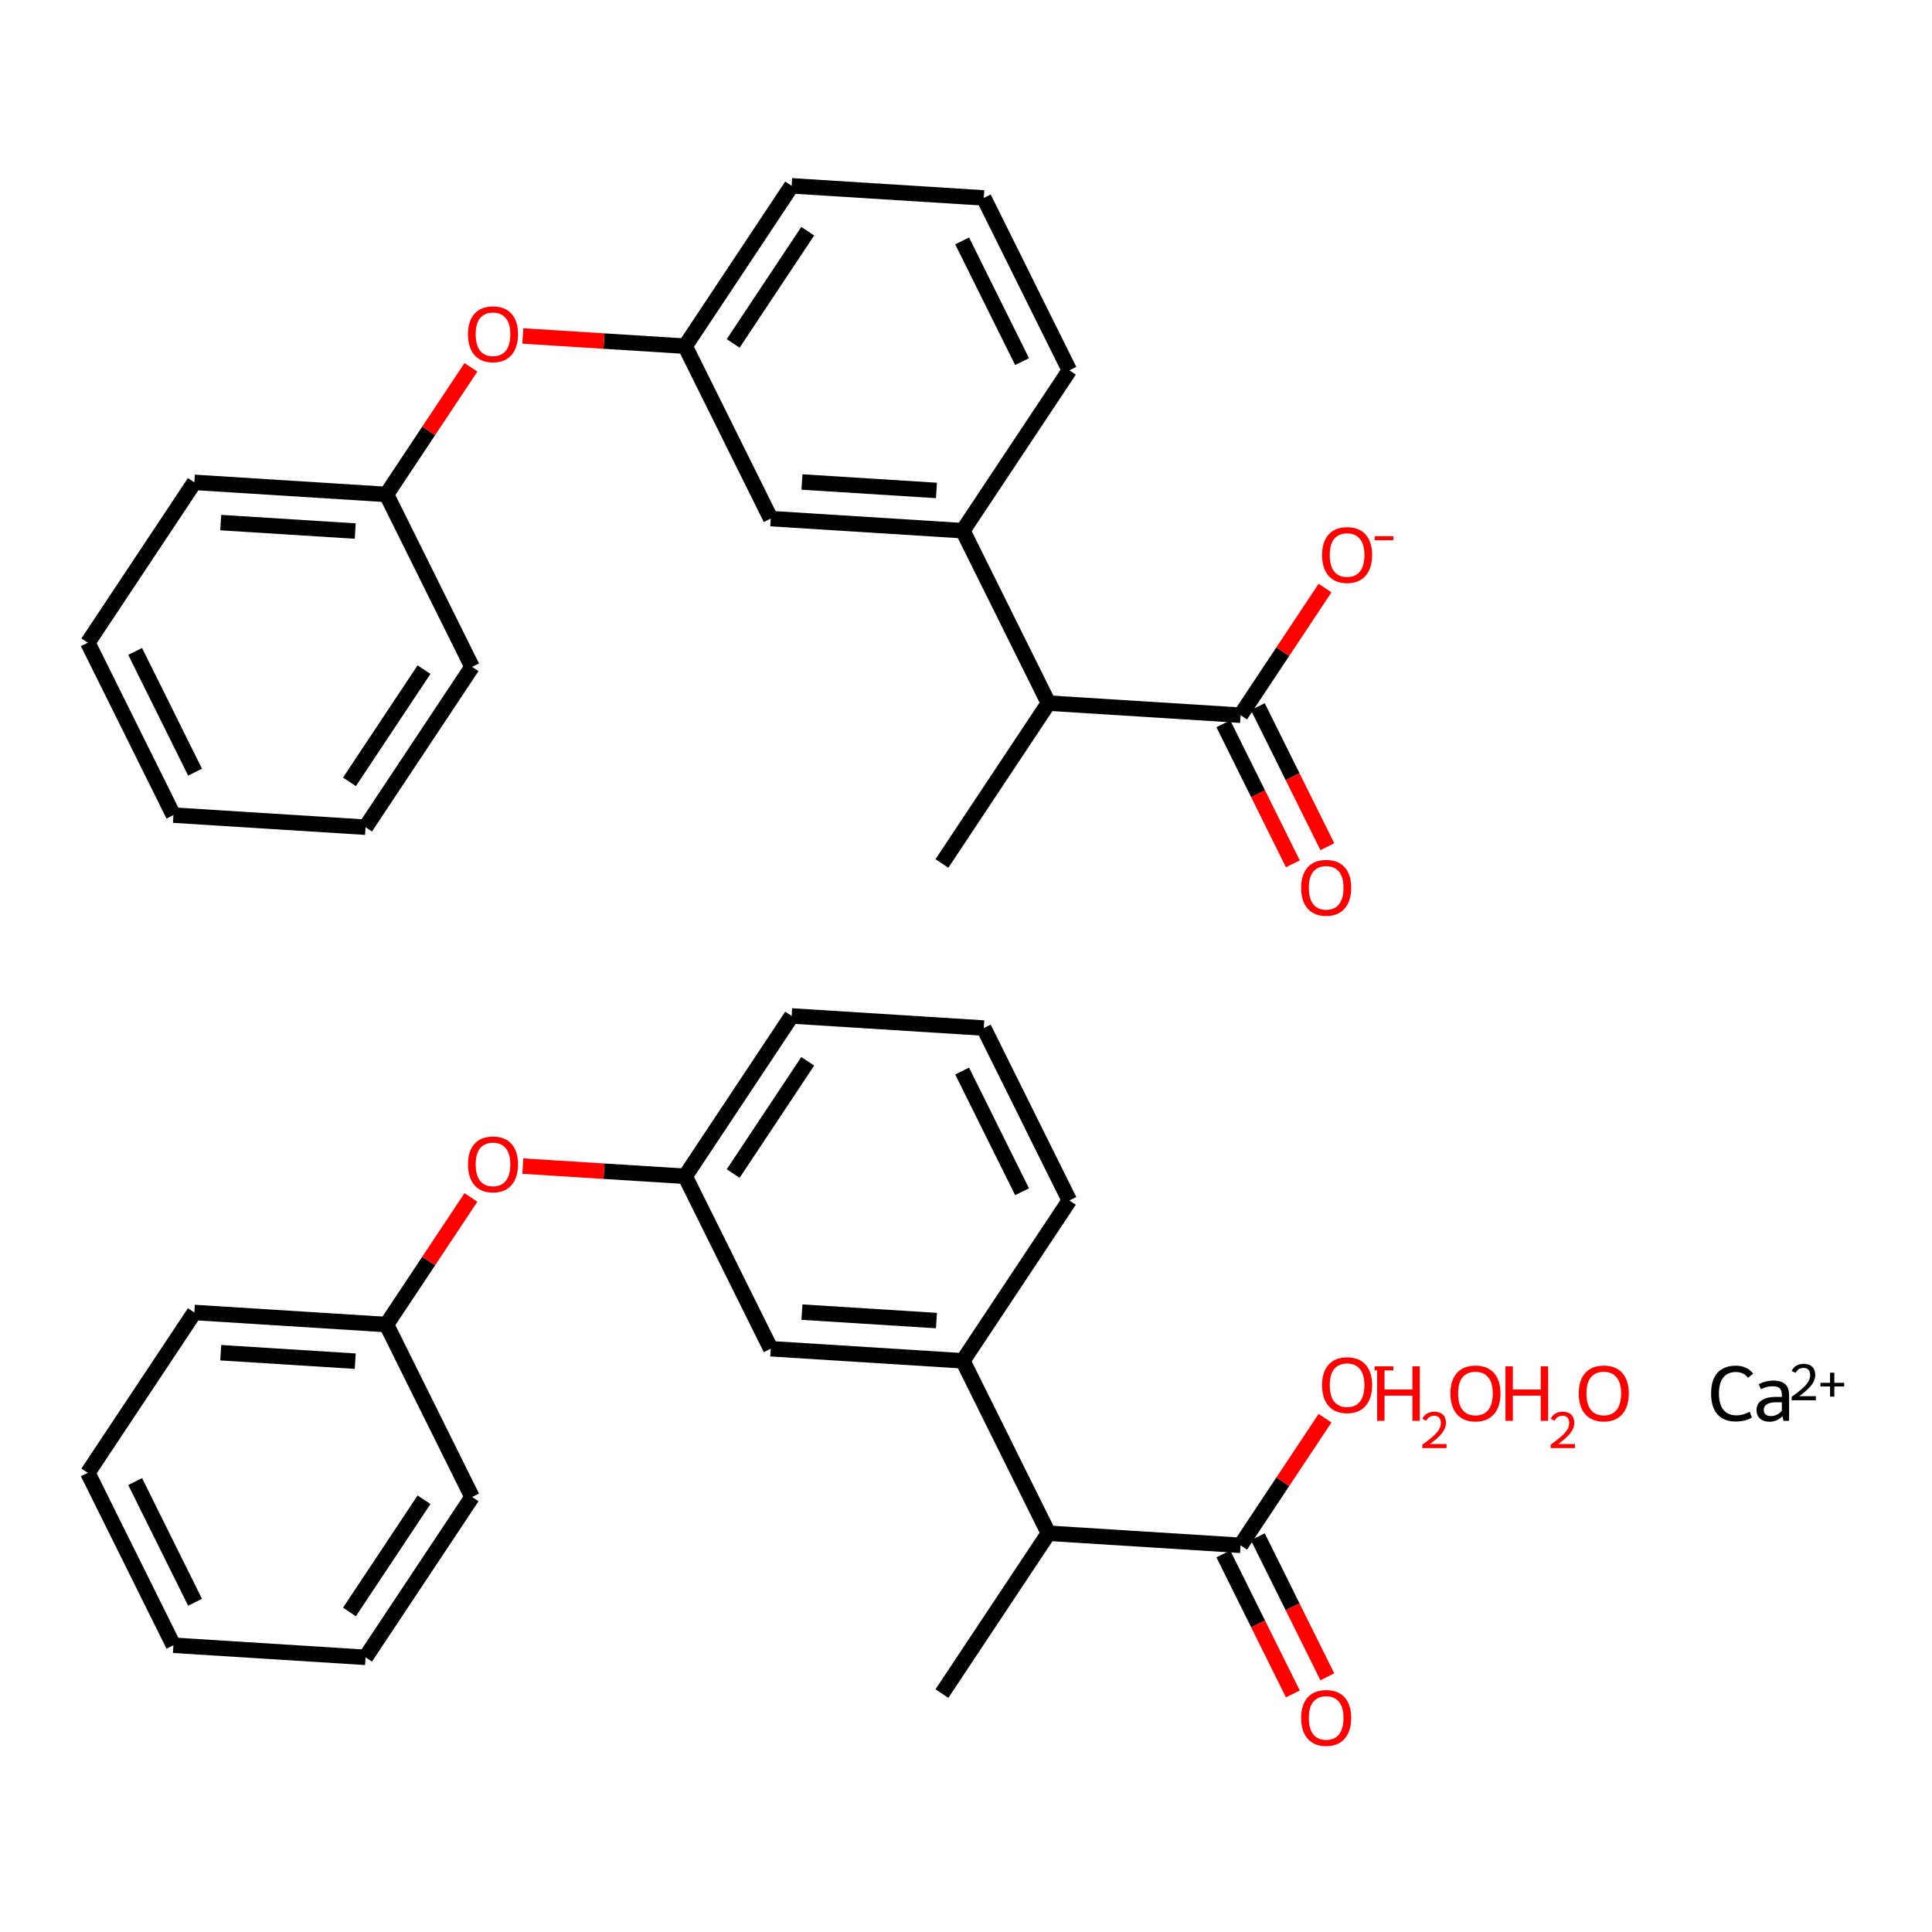 <?xml version='1.0' encoding='iso-8859-1'?>
<svg version='1.1' baseProfile='full'
              xmlns='http://www.w3.org/2000/svg'
                      xmlns:rdkit='http://www.rdkit.org/xml'
                      xmlns:xlink='http://www.w3.org/1999/xlink'
                  xml:space='preserve'
width='250px' height='250px' viewBox='0 0 250 250'>
<!-- END OF HEADER -->
<rect style='opacity:1.0;fill:#FFFFFF;stroke:none' width='250' height='250' x='0' y='0'> </rect>
<path class='bond-0 atom-0 atom-10' d='M 121.884,219.15 L 135.669,198.401' style='fill:none;fill-rule:evenodd;stroke:#000000;stroke-width:2.0px;stroke-linecap:butt;stroke-linejoin:miter;stroke-opacity:1' />
<path class='bond-1 atom-1 atom-2' d='M 22.44,212.895 L 11.364,190.583' style='fill:none;fill-rule:evenodd;stroke:#000000;stroke-width:2.0px;stroke-linecap:butt;stroke-linejoin:miter;stroke-opacity:1' />
<path class='bond-1 atom-1 atom-2' d='M 25.241,207.333 L 17.488,191.715' style='fill:none;fill-rule:evenodd;stroke:#000000;stroke-width:2.0px;stroke-linecap:butt;stroke-linejoin:miter;stroke-opacity:1' />
<path class='bond-2 atom-1 atom-3' d='M 22.44,212.895 L 47.301,214.459' style='fill:none;fill-rule:evenodd;stroke:#000000;stroke-width:2.0px;stroke-linecap:butt;stroke-linejoin:miter;stroke-opacity:1' />
<path class='bond-3 atom-2 atom-6' d='M 11.364,190.583 L 25.148,169.835' style='fill:none;fill-rule:evenodd;stroke:#000000;stroke-width:2.0px;stroke-linecap:butt;stroke-linejoin:miter;stroke-opacity:1' />
<path class='bond-4 atom-3 atom-7' d='M 47.301,214.459 L 61.086,193.71' style='fill:none;fill-rule:evenodd;stroke:#000000;stroke-width:2.0px;stroke-linecap:butt;stroke-linejoin:miter;stroke-opacity:1' />
<path class='bond-4 atom-3 atom-7' d='M 45.219,208.59 L 54.868,194.066' style='fill:none;fill-rule:evenodd;stroke:#000000;stroke-width:2.0px;stroke-linecap:butt;stroke-linejoin:miter;stroke-opacity:1' />
<path class='bond-5 atom-4 atom-5' d='M 127.3,133.029 L 138.377,155.341' style='fill:none;fill-rule:evenodd;stroke:#000000;stroke-width:2.0px;stroke-linecap:butt;stroke-linejoin:miter;stroke-opacity:1' />
<path class='bond-5 atom-4 atom-5' d='M 124.499,138.591 L 132.253,154.209' style='fill:none;fill-rule:evenodd;stroke:#000000;stroke-width:2.0px;stroke-linecap:butt;stroke-linejoin:miter;stroke-opacity:1' />
<path class='bond-6 atom-4 atom-8' d='M 127.3,133.029 L 102.439,131.465' style='fill:none;fill-rule:evenodd;stroke:#000000;stroke-width:2.0px;stroke-linecap:butt;stroke-linejoin:miter;stroke-opacity:1' />
<path class='bond-7 atom-5 atom-11' d='M 138.377,155.341 L 124.592,176.089' style='fill:none;fill-rule:evenodd;stroke:#000000;stroke-width:2.0px;stroke-linecap:butt;stroke-linejoin:miter;stroke-opacity:1' />
<path class='bond-8 atom-6 atom-12' d='M 25.148,169.835 L 50.009,171.398' style='fill:none;fill-rule:evenodd;stroke:#000000;stroke-width:2.0px;stroke-linecap:butt;stroke-linejoin:miter;stroke-opacity:1' />
<path class='bond-8 atom-6 atom-12' d='M 28.565,175.041 L 45.967,176.136' style='fill:none;fill-rule:evenodd;stroke:#000000;stroke-width:2.0px;stroke-linecap:butt;stroke-linejoin:miter;stroke-opacity:1' />
<path class='bond-9 atom-7 atom-12' d='M 61.086,193.71 L 50.009,171.398' style='fill:none;fill-rule:evenodd;stroke:#000000;stroke-width:2.0px;stroke-linecap:butt;stroke-linejoin:miter;stroke-opacity:1' />
<path class='bond-10 atom-8 atom-13' d='M 102.439,131.465 L 88.655,152.213' style='fill:none;fill-rule:evenodd;stroke:#000000;stroke-width:2.0px;stroke-linecap:butt;stroke-linejoin:miter;stroke-opacity:1' />
<path class='bond-10 atom-8 atom-13' d='M 104.521,137.334 L 94.872,151.858' style='fill:none;fill-rule:evenodd;stroke:#000000;stroke-width:2.0px;stroke-linecap:butt;stroke-linejoin:miter;stroke-opacity:1' />
<path class='bond-11 atom-9 atom-11' d='M 99.731,174.525 L 124.592,176.089' style='fill:none;fill-rule:evenodd;stroke:#000000;stroke-width:2.0px;stroke-linecap:butt;stroke-linejoin:miter;stroke-opacity:1' />
<path class='bond-11 atom-9 atom-11' d='M 103.773,169.788 L 121.176,170.882' style='fill:none;fill-rule:evenodd;stroke:#000000;stroke-width:2.0px;stroke-linecap:butt;stroke-linejoin:miter;stroke-opacity:1' />
<path class='bond-12 atom-9 atom-13' d='M 99.731,174.525 L 88.655,152.213' style='fill:none;fill-rule:evenodd;stroke:#000000;stroke-width:2.0px;stroke-linecap:butt;stroke-linejoin:miter;stroke-opacity:1' />
<path class='bond-13 atom-10 atom-11' d='M 135.669,198.401 L 124.592,176.089' style='fill:none;fill-rule:evenodd;stroke:#000000;stroke-width:2.0px;stroke-linecap:butt;stroke-linejoin:miter;stroke-opacity:1' />
<path class='bond-14 atom-10 atom-14' d='M 135.669,198.401 L 160.53,199.965' style='fill:none;fill-rule:evenodd;stroke:#000000;stroke-width:2.0px;stroke-linecap:butt;stroke-linejoin:miter;stroke-opacity:1' />
<path class='bond-15 atom-12 atom-17' d='M 50.009,171.398 L 55.473,163.174' style='fill:none;fill-rule:evenodd;stroke:#000000;stroke-width:2.0px;stroke-linecap:butt;stroke-linejoin:miter;stroke-opacity:1' />
<path class='bond-15 atom-12 atom-17' d='M 55.473,163.174 L 60.937,154.949' style='fill:none;fill-rule:evenodd;stroke:#FF0000;stroke-width:2.0px;stroke-linecap:butt;stroke-linejoin:miter;stroke-opacity:1' />
<path class='bond-16 atom-13 atom-17' d='M 88.655,152.213 L 78.155,151.553' style='fill:none;fill-rule:evenodd;stroke:#000000;stroke-width:2.0px;stroke-linecap:butt;stroke-linejoin:miter;stroke-opacity:1' />
<path class='bond-16 atom-13 atom-17' d='M 78.155,151.553 L 67.655,150.893' style='fill:none;fill-rule:evenodd;stroke:#FF0000;stroke-width:2.0px;stroke-linecap:butt;stroke-linejoin:miter;stroke-opacity:1' />
<path class='bond-17 atom-14 atom-15' d='M 158.298,201.072 L 162.797,210.133' style='fill:none;fill-rule:evenodd;stroke:#000000;stroke-width:2.0px;stroke-linecap:butt;stroke-linejoin:miter;stroke-opacity:1' />
<path class='bond-17 atom-14 atom-15' d='M 162.797,210.133 L 167.295,219.194' style='fill:none;fill-rule:evenodd;stroke:#FF0000;stroke-width:2.0px;stroke-linecap:butt;stroke-linejoin:miter;stroke-opacity:1' />
<path class='bond-17 atom-14 atom-15' d='M 162.761,198.857 L 167.259,207.918' style='fill:none;fill-rule:evenodd;stroke:#000000;stroke-width:2.0px;stroke-linecap:butt;stroke-linejoin:miter;stroke-opacity:1' />
<path class='bond-17 atom-14 atom-15' d='M 167.259,207.918 L 171.757,216.979' style='fill:none;fill-rule:evenodd;stroke:#FF0000;stroke-width:2.0px;stroke-linecap:butt;stroke-linejoin:miter;stroke-opacity:1' />
<path class='bond-18 atom-14 atom-16' d='M 160.53,199.965 L 165.994,191.74' style='fill:none;fill-rule:evenodd;stroke:#000000;stroke-width:2.0px;stroke-linecap:butt;stroke-linejoin:miter;stroke-opacity:1' />
<path class='bond-18 atom-14 atom-16' d='M 165.994,191.74 L 171.458,183.516' style='fill:none;fill-rule:evenodd;stroke:#FF0000;stroke-width:2.0px;stroke-linecap:butt;stroke-linejoin:miter;stroke-opacity:1' />
<path class='bond-19 atom-18 atom-28' d='M 121.884,111.731 L 135.669,90.983' style='fill:none;fill-rule:evenodd;stroke:#000000;stroke-width:2.0px;stroke-linecap:butt;stroke-linejoin:miter;stroke-opacity:1' />
<path class='bond-20 atom-19 atom-20' d='M 22.44,105.477 L 11.364,83.165' style='fill:none;fill-rule:evenodd;stroke:#000000;stroke-width:2.0px;stroke-linecap:butt;stroke-linejoin:miter;stroke-opacity:1' />
<path class='bond-20 atom-19 atom-20' d='M 25.241,99.915 L 17.488,84.296' style='fill:none;fill-rule:evenodd;stroke:#000000;stroke-width:2.0px;stroke-linecap:butt;stroke-linejoin:miter;stroke-opacity:1' />
<path class='bond-21 atom-19 atom-21' d='M 22.44,105.477 L 47.301,107.04' style='fill:none;fill-rule:evenodd;stroke:#000000;stroke-width:2.0px;stroke-linecap:butt;stroke-linejoin:miter;stroke-opacity:1' />
<path class='bond-22 atom-20 atom-24' d='M 11.364,83.165 L 25.148,62.416' style='fill:none;fill-rule:evenodd;stroke:#000000;stroke-width:2.0px;stroke-linecap:butt;stroke-linejoin:miter;stroke-opacity:1' />
<path class='bond-23 atom-21 atom-25' d='M 47.301,107.04 L 61.086,86.292' style='fill:none;fill-rule:evenodd;stroke:#000000;stroke-width:2.0px;stroke-linecap:butt;stroke-linejoin:miter;stroke-opacity:1' />
<path class='bond-23 atom-21 atom-25' d='M 45.219,101.171 L 54.868,86.647' style='fill:none;fill-rule:evenodd;stroke:#000000;stroke-width:2.0px;stroke-linecap:butt;stroke-linejoin:miter;stroke-opacity:1' />
<path class='bond-24 atom-22 atom-23' d='M 127.3,25.61 L 138.377,47.922' style='fill:none;fill-rule:evenodd;stroke:#000000;stroke-width:2.0px;stroke-linecap:butt;stroke-linejoin:miter;stroke-opacity:1' />
<path class='bond-24 atom-22 atom-23' d='M 124.499,31.172 L 132.253,46.791' style='fill:none;fill-rule:evenodd;stroke:#000000;stroke-width:2.0px;stroke-linecap:butt;stroke-linejoin:miter;stroke-opacity:1' />
<path class='bond-25 atom-22 atom-26' d='M 127.3,25.61 L 102.439,24.047' style='fill:none;fill-rule:evenodd;stroke:#000000;stroke-width:2.0px;stroke-linecap:butt;stroke-linejoin:miter;stroke-opacity:1' />
<path class='bond-26 atom-23 atom-29' d='M 138.377,47.922 L 124.592,68.671' style='fill:none;fill-rule:evenodd;stroke:#000000;stroke-width:2.0px;stroke-linecap:butt;stroke-linejoin:miter;stroke-opacity:1' />
<path class='bond-27 atom-24 atom-30' d='M 25.148,62.416 L 50.009,63.98' style='fill:none;fill-rule:evenodd;stroke:#000000;stroke-width:2.0px;stroke-linecap:butt;stroke-linejoin:miter;stroke-opacity:1' />
<path class='bond-27 atom-24 atom-30' d='M 28.565,67.623 L 45.967,68.718' style='fill:none;fill-rule:evenodd;stroke:#000000;stroke-width:2.0px;stroke-linecap:butt;stroke-linejoin:miter;stroke-opacity:1' />
<path class='bond-28 atom-25 atom-30' d='M 61.086,86.292 L 50.009,63.98' style='fill:none;fill-rule:evenodd;stroke:#000000;stroke-width:2.0px;stroke-linecap:butt;stroke-linejoin:miter;stroke-opacity:1' />
<path class='bond-29 atom-26 atom-31' d='M 102.439,24.047 L 88.655,44.795' style='fill:none;fill-rule:evenodd;stroke:#000000;stroke-width:2.0px;stroke-linecap:butt;stroke-linejoin:miter;stroke-opacity:1' />
<path class='bond-29 atom-26 atom-31' d='M 104.521,29.916 L 94.872,44.44' style='fill:none;fill-rule:evenodd;stroke:#000000;stroke-width:2.0px;stroke-linecap:butt;stroke-linejoin:miter;stroke-opacity:1' />
<path class='bond-30 atom-27 atom-29' d='M 99.731,67.107 L 124.592,68.671' style='fill:none;fill-rule:evenodd;stroke:#000000;stroke-width:2.0px;stroke-linecap:butt;stroke-linejoin:miter;stroke-opacity:1' />
<path class='bond-30 atom-27 atom-29' d='M 103.773,62.369 L 121.176,63.464' style='fill:none;fill-rule:evenodd;stroke:#000000;stroke-width:2.0px;stroke-linecap:butt;stroke-linejoin:miter;stroke-opacity:1' />
<path class='bond-31 atom-27 atom-31' d='M 99.731,67.107 L 88.655,44.795' style='fill:none;fill-rule:evenodd;stroke:#000000;stroke-width:2.0px;stroke-linecap:butt;stroke-linejoin:miter;stroke-opacity:1' />
<path class='bond-32 atom-28 atom-29' d='M 135.669,90.983 L 124.592,68.671' style='fill:none;fill-rule:evenodd;stroke:#000000;stroke-width:2.0px;stroke-linecap:butt;stroke-linejoin:miter;stroke-opacity:1' />
<path class='bond-33 atom-28 atom-32' d='M 135.669,90.983 L 160.53,92.546' style='fill:none;fill-rule:evenodd;stroke:#000000;stroke-width:2.0px;stroke-linecap:butt;stroke-linejoin:miter;stroke-opacity:1' />
<path class='bond-34 atom-30 atom-35' d='M 50.009,63.98 L 55.473,55.755' style='fill:none;fill-rule:evenodd;stroke:#000000;stroke-width:2.0px;stroke-linecap:butt;stroke-linejoin:miter;stroke-opacity:1' />
<path class='bond-34 atom-30 atom-35' d='M 55.473,55.755 L 60.937,47.531' style='fill:none;fill-rule:evenodd;stroke:#FF0000;stroke-width:2.0px;stroke-linecap:butt;stroke-linejoin:miter;stroke-opacity:1' />
<path class='bond-35 atom-31 atom-35' d='M 88.655,44.795 L 78.155,44.135' style='fill:none;fill-rule:evenodd;stroke:#000000;stroke-width:2.0px;stroke-linecap:butt;stroke-linejoin:miter;stroke-opacity:1' />
<path class='bond-35 atom-31 atom-35' d='M 78.155,44.135 L 67.655,43.474' style='fill:none;fill-rule:evenodd;stroke:#FF0000;stroke-width:2.0px;stroke-linecap:butt;stroke-linejoin:miter;stroke-opacity:1' />
<path class='bond-36 atom-32 atom-33' d='M 158.298,93.654 L 162.797,102.715' style='fill:none;fill-rule:evenodd;stroke:#000000;stroke-width:2.0px;stroke-linecap:butt;stroke-linejoin:miter;stroke-opacity:1' />
<path class='bond-36 atom-32 atom-33' d='M 162.797,102.715 L 167.295,111.776' style='fill:none;fill-rule:evenodd;stroke:#FF0000;stroke-width:2.0px;stroke-linecap:butt;stroke-linejoin:miter;stroke-opacity:1' />
<path class='bond-36 atom-32 atom-33' d='M 162.761,91.439 L 167.259,100.5' style='fill:none;fill-rule:evenodd;stroke:#000000;stroke-width:2.0px;stroke-linecap:butt;stroke-linejoin:miter;stroke-opacity:1' />
<path class='bond-36 atom-32 atom-33' d='M 167.259,100.5 L 171.757,109.561' style='fill:none;fill-rule:evenodd;stroke:#FF0000;stroke-width:2.0px;stroke-linecap:butt;stroke-linejoin:miter;stroke-opacity:1' />
<path class='bond-37 atom-32 atom-34' d='M 160.53,92.546 L 165.994,84.322' style='fill:none;fill-rule:evenodd;stroke:#000000;stroke-width:2.0px;stroke-linecap:butt;stroke-linejoin:miter;stroke-opacity:1' />
<path class='bond-37 atom-32 atom-34' d='M 165.994,84.322 L 171.458,76.097' style='fill:none;fill-rule:evenodd;stroke:#FF0000;stroke-width:2.0px;stroke-linecap:butt;stroke-linejoin:miter;stroke-opacity:1' />
<path  class='atom-15' d='M 168.368 222.297
Q 168.368 220.603, 169.205 219.656
Q 170.042 218.71, 171.606 218.71
Q 173.17 218.71, 174.007 219.656
Q 174.844 220.603, 174.844 222.297
Q 174.844 224.01, 173.997 224.987
Q 173.15 225.953, 171.606 225.953
Q 170.052 225.953, 169.205 224.987
Q 168.368 224.02, 168.368 222.297
M 171.606 225.156
Q 172.682 225.156, 173.26 224.439
Q 173.848 223.712, 173.848 222.297
Q 173.848 220.912, 173.26 220.214
Q 172.682 219.507, 171.606 219.507
Q 170.53 219.507, 169.942 220.204
Q 169.364 220.902, 169.364 222.297
Q 169.364 223.721, 169.942 224.439
Q 170.53 225.156, 171.606 225.156
' fill='#FF0000'/>
<path  class='atom-16' d='M 171.076 179.236
Q 171.076 177.542, 171.913 176.596
Q 172.75 175.649, 174.314 175.649
Q 175.878 175.649, 176.715 176.596
Q 177.552 177.542, 177.552 179.236
Q 177.552 180.95, 176.705 181.926
Q 175.859 182.893, 174.314 182.893
Q 172.76 182.893, 171.913 181.926
Q 171.076 180.96, 171.076 179.236
M 174.314 182.096
Q 175.39 182.096, 175.968 181.378
Q 176.556 180.651, 176.556 179.236
Q 176.556 177.851, 175.968 177.154
Q 175.39 176.446, 174.314 176.446
Q 173.238 176.446, 172.65 177.144
Q 172.072 177.841, 172.072 179.236
Q 172.072 180.661, 172.65 181.378
Q 173.238 182.096, 174.314 182.096
' fill='#FF0000'/>
<path  class='atom-16' d='M 177.881 176.801
L 180.295 176.801
L 180.295 177.327
L 177.881 177.327
L 177.881 176.801
' fill='#FF0000'/>
<path  class='atom-17' d='M 60.556 150.67
Q 60.556 148.976, 61.392 148.029
Q 62.229 147.083, 63.794 147.083
Q 65.358 147.083, 66.195 148.029
Q 67.032 148.976, 67.032 150.67
Q 67.032 152.384, 66.185 153.36
Q 65.338 154.327, 63.794 154.327
Q 62.239 154.327, 61.392 153.36
Q 60.556 152.394, 60.556 150.67
M 63.794 153.529
Q 64.87 153.529, 65.448 152.812
Q 66.036 152.085, 66.036 150.67
Q 66.036 149.285, 65.448 148.587
Q 64.87 147.88, 63.794 147.88
Q 62.718 147.88, 62.13 148.577
Q 61.552 149.275, 61.552 150.67
Q 61.552 152.095, 62.13 152.812
Q 62.718 153.529, 63.794 153.529
' fill='#FF0000'/>
<path  class='atom-33' d='M 168.368 114.878
Q 168.368 113.184, 169.205 112.238
Q 170.042 111.291, 171.606 111.291
Q 173.17 111.291, 174.007 112.238
Q 174.844 113.184, 174.844 114.878
Q 174.844 116.592, 173.997 117.568
Q 173.15 118.535, 171.606 118.535
Q 170.052 118.535, 169.205 117.568
Q 168.368 116.602, 168.368 114.878
M 171.606 117.738
Q 172.682 117.738, 173.26 117.02
Q 173.848 116.293, 173.848 114.878
Q 173.848 113.493, 173.26 112.796
Q 172.682 112.088, 171.606 112.088
Q 170.53 112.088, 169.942 112.786
Q 169.364 113.483, 169.364 114.878
Q 169.364 116.303, 169.942 117.02
Q 170.53 117.738, 171.606 117.738
' fill='#FF0000'/>
<path  class='atom-34' d='M 171.076 71.818
Q 171.076 70.124, 171.913 69.177
Q 172.75 68.231, 174.314 68.231
Q 175.878 68.231, 176.715 69.177
Q 177.552 70.124, 177.552 71.818
Q 177.552 73.531, 176.705 74.508
Q 175.859 75.475, 174.314 75.475
Q 172.76 75.475, 171.913 74.508
Q 171.076 73.541, 171.076 71.818
M 174.314 74.677
Q 175.39 74.677, 175.968 73.96
Q 176.556 73.233, 176.556 71.818
Q 176.556 70.433, 175.968 69.735
Q 175.39 69.028, 174.314 69.028
Q 173.238 69.028, 172.65 69.725
Q 172.072 70.423, 172.072 71.818
Q 172.072 73.243, 172.65 73.96
Q 173.238 74.677, 174.314 74.677
' fill='#FF0000'/>
<path  class='atom-34' d='M 177.881 69.382
L 180.295 69.382
L 180.295 69.908
L 177.881 69.908
L 177.881 69.382
' fill='#FF0000'/>
<path  class='atom-35' d='M 60.556 43.251
Q 60.556 41.557, 61.392 40.611
Q 62.229 39.664, 63.794 39.664
Q 65.358 39.664, 66.195 40.611
Q 67.032 41.557, 67.032 43.251
Q 67.032 44.965, 66.185 45.942
Q 65.338 46.908, 63.794 46.908
Q 62.239 46.908, 61.392 45.942
Q 60.556 44.975, 60.556 43.251
M 63.794 46.111
Q 64.87 46.111, 65.448 45.394
Q 66.036 44.666, 66.036 43.251
Q 66.036 41.866, 65.448 41.169
Q 64.87 40.461, 63.794 40.461
Q 62.718 40.461, 62.13 41.159
Q 61.552 41.856, 61.552 43.251
Q 61.552 44.676, 62.13 45.394
Q 62.718 46.111, 63.794 46.111
' fill='#FF0000'/>
<path  class='atom-36' d='M 221.414 180.319
Q 221.414 178.565, 222.231 177.648
Q 223.058 176.722, 224.623 176.722
Q 226.077 176.722, 226.854 177.748
L 226.197 178.286
Q 225.629 177.539, 224.623 177.539
Q 223.556 177.539, 222.988 178.256
Q 222.43 178.964, 222.43 180.319
Q 222.43 181.714, 223.008 182.431
Q 223.596 183.149, 224.732 183.149
Q 225.509 183.149, 226.416 182.68
L 226.695 183.428
Q 226.326 183.667, 225.768 183.806
Q 225.21 183.946, 224.593 183.946
Q 223.058 183.946, 222.231 183.009
Q 221.414 182.073, 221.414 180.319
' fill='#000000'/>
<path  class='atom-36' d='M 227.293 182.471
Q 227.293 181.654, 227.951 181.206
Q 228.608 180.757, 229.814 180.757
L 230.571 180.757
L 230.571 180.558
Q 230.571 179.92, 230.302 179.651
Q 230.043 179.382, 229.405 179.382
Q 228.997 179.382, 228.678 179.462
Q 228.359 179.532, 227.861 179.751
L 227.582 179.103
Q 228.518 178.645, 229.425 178.645
Q 230.511 178.645, 231.009 179.113
Q 231.508 179.572, 231.508 180.578
L 231.508 183.856
L 230.78 183.856
Q 230.77 183.816, 230.74 183.667
Q 230.711 183.507, 230.651 183.258
Q 229.933 183.976, 228.977 183.976
Q 228.21 183.976, 227.751 183.567
Q 227.293 183.159, 227.293 182.471
M 228.23 182.451
Q 228.23 182.83, 228.469 183.039
Q 228.708 183.238, 229.156 183.238
Q 229.555 183.238, 229.933 183.059
Q 230.312 182.87, 230.571 182.551
L 230.571 181.455
L 229.874 181.455
Q 229.057 181.455, 228.638 181.704
Q 228.23 181.953, 228.23 182.451
' fill='#000000'/>
<path  class='atom-36' d='M 231.85 177.416
Q 232.021 176.975, 232.428 176.732
Q 232.836 176.482, 233.402 176.482
Q 234.105 176.482, 234.5 176.863
Q 234.894 177.245, 234.894 177.922
Q 234.894 178.613, 234.382 179.257
Q 233.875 179.902, 232.823 180.665
L 234.973 180.665
L 234.973 181.191
L 231.837 181.191
L 231.837 180.75
Q 232.705 180.132, 233.218 179.672
Q 233.737 179.211, 233.987 178.797
Q 234.237 178.383, 234.237 177.955
Q 234.237 177.508, 234.013 177.258
Q 233.79 177.008, 233.402 177.008
Q 233.027 177.008, 232.777 177.159
Q 232.527 177.311, 232.349 177.646
L 231.85 177.416
' fill='#000000'/>
<path  class='atom-36' d='M 235.565 178.935
L 236.808 178.935
L 236.808 177.626
L 237.361 177.626
L 237.361 178.935
L 238.636 178.935
L 238.636 179.409
L 237.361 179.409
L 237.361 180.724
L 236.808 180.724
L 236.808 179.409
L 235.565 179.409
L 235.565 178.935
' fill='#000000'/>
<path  class='atom-37' d='M 178.199 176.802
L 179.155 176.802
L 179.155 179.801
L 182.762 179.801
L 182.762 176.802
L 183.719 176.802
L 183.719 183.856
L 182.762 183.856
L 182.762 180.598
L 179.155 180.598
L 179.155 183.856
L 178.199 183.856
L 178.199 176.802
' fill='#FF0000'/>
<path  class='atom-37' d='M 184.061 183.609
Q 184.232 183.168, 184.639 182.925
Q 185.047 182.675, 185.613 182.675
Q 186.316 182.675, 186.711 183.056
Q 187.105 183.438, 187.105 184.115
Q 187.105 184.805, 186.592 185.45
Q 186.086 186.094, 185.034 186.857
L 187.184 186.857
L 187.184 187.383
L 184.047 187.383
L 184.047 186.943
Q 184.916 186.325, 185.428 185.864
Q 185.948 185.404, 186.198 184.99
Q 186.448 184.575, 186.448 184.148
Q 186.448 183.701, 186.224 183.451
Q 186.001 183.201, 185.613 183.201
Q 185.238 183.201, 184.988 183.352
Q 184.738 183.503, 184.56 183.839
L 184.061 183.609
' fill='#FF0000'/>
<path  class='atom-37' d='M 187.683 180.309
Q 187.683 178.615, 188.52 177.668
Q 189.356 176.722, 190.921 176.722
Q 192.485 176.722, 193.322 177.668
Q 194.159 178.615, 194.159 180.309
Q 194.159 182.023, 193.312 182.999
Q 192.465 183.966, 190.921 183.966
Q 189.366 183.966, 188.52 182.999
Q 187.683 182.033, 187.683 180.309
M 190.921 183.169
Q 191.997 183.169, 192.575 182.451
Q 193.163 181.724, 193.163 180.309
Q 193.163 178.924, 192.575 178.226
Q 191.997 177.519, 190.921 177.519
Q 189.845 177.519, 189.257 178.216
Q 188.679 178.914, 188.679 180.309
Q 188.679 181.734, 189.257 182.451
Q 189.845 183.169, 190.921 183.169
' fill='#FF0000'/>
<path  class='atom-38' d='M 194.805 176.802
L 195.762 176.802
L 195.762 179.801
L 199.369 179.801
L 199.369 176.802
L 200.325 176.802
L 200.325 183.856
L 199.369 183.856
L 199.369 180.598
L 195.762 180.598
L 195.762 183.856
L 194.805 183.856
L 194.805 176.802
' fill='#FF0000'/>
<path  class='atom-38' d='M 200.667 183.609
Q 200.838 183.168, 201.246 182.925
Q 201.654 182.675, 202.219 182.675
Q 202.923 182.675, 203.318 183.056
Q 203.712 183.438, 203.712 184.115
Q 203.712 184.805, 203.199 185.45
Q 202.693 186.094, 201.641 186.857
L 203.791 186.857
L 203.791 187.383
L 200.654 187.383
L 200.654 186.943
Q 201.522 186.325, 202.035 185.864
Q 202.555 185.404, 202.805 184.99
Q 203.055 184.575, 203.055 184.148
Q 203.055 183.701, 202.831 183.451
Q 202.607 183.201, 202.219 183.201
Q 201.844 183.201, 201.595 183.352
Q 201.345 183.503, 201.167 183.839
L 200.667 183.609
' fill='#FF0000'/>
<path  class='atom-38' d='M 204.289 180.309
Q 204.289 178.615, 205.126 177.668
Q 205.963 176.722, 207.528 176.722
Q 209.092 176.722, 209.929 177.668
Q 210.766 178.615, 210.766 180.309
Q 210.766 182.023, 209.919 182.999
Q 209.072 183.966, 207.528 183.966
Q 205.973 183.966, 205.126 182.999
Q 204.289 182.033, 204.289 180.309
M 207.528 183.169
Q 208.604 183.169, 209.182 182.451
Q 209.769 181.724, 209.769 180.309
Q 209.769 178.924, 209.182 178.226
Q 208.604 177.519, 207.528 177.519
Q 206.451 177.519, 205.864 178.216
Q 205.286 178.914, 205.286 180.309
Q 205.286 181.734, 205.864 182.451
Q 206.451 183.169, 207.528 183.169
' fill='#FF0000'/>
</svg>
